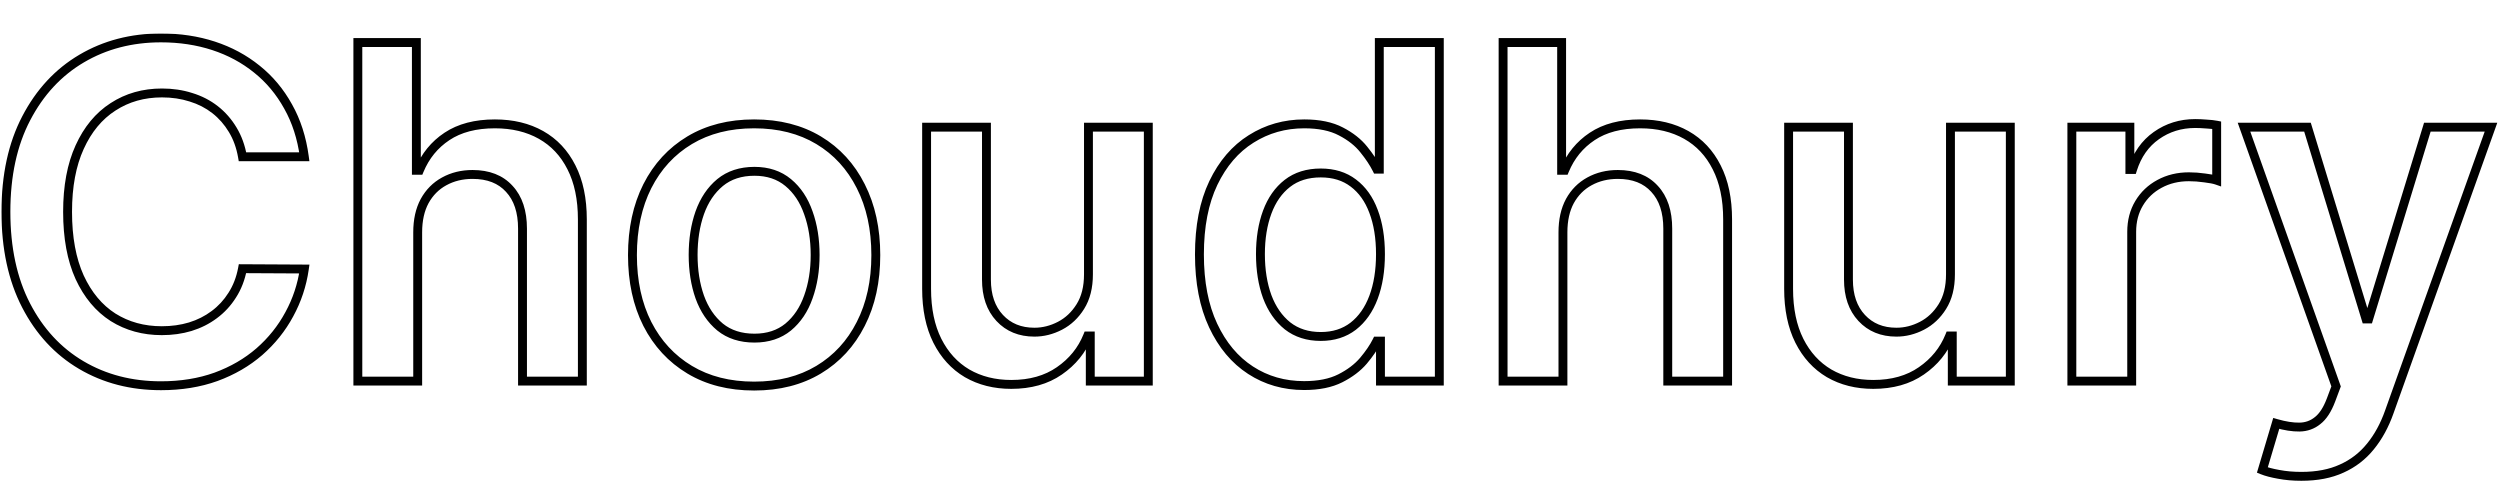 <svg width="2250" height="444" viewBox="0 0 2250 444" fill="none" xmlns="http://www.w3.org/2000/svg">
<g clip-path="url(#clip0_236_105)">
<mask id="path-1-outside-1_236_105" maskUnits="userSpaceOnUse" x="1" y="30" width="2247" height="403" fill="black">
<rect fill="white" x="1" y="30" width="2247" height="403"/>
<path d="M273.89 141.088H218.241C216.654 131.962 213.728 123.878 209.462 116.835C205.197 109.693 199.89 103.642 193.542 98.683C187.193 93.723 179.952 90.003 171.818 87.523C163.783 84.944 155.103 83.654 145.779 83.654C129.214 83.654 114.533 87.821 101.737 96.153C88.94 104.386 78.922 116.488 71.68 132.458C64.439 148.33 60.819 167.722 60.819 190.636C60.819 213.947 64.439 233.588 71.68 249.558C79.021 265.429 89.04 277.432 101.737 285.566C114.533 293.601 129.164 297.618 145.63 297.618C154.756 297.618 163.287 296.428 171.223 294.047C179.257 291.567 186.449 287.947 192.798 283.185C199.245 278.424 204.651 272.571 209.016 265.628C213.48 258.684 216.555 250.749 218.241 241.821L273.89 242.119C271.806 256.601 267.293 270.191 260.349 282.888C253.505 295.585 244.528 306.794 233.418 316.515C222.308 326.137 209.314 333.676 194.434 339.131C179.555 344.488 163.039 347.166 144.886 347.166C118.104 347.166 94.198 340.967 73.168 328.567C52.139 316.168 35.573 298.263 23.472 274.853C11.37 251.443 5.319 223.371 5.319 190.636C5.319 157.803 11.419 129.731 23.62 106.42C35.821 83.01 52.437 65.105 73.466 52.706C94.495 40.306 118.302 34.106 144.886 34.106C161.849 34.106 177.621 36.487 192.202 41.249C206.784 46.01 219.779 53.003 231.186 62.228C242.594 71.354 251.967 82.563 259.308 95.856C266.748 109.048 271.608 124.126 273.89 141.088ZM375.924 209.087V343H322.061V38.273H374.734V153.289H377.412C382.769 140.394 391.051 130.227 402.26 122.787C413.569 115.248 427.952 111.479 445.41 111.479C461.281 111.479 475.119 114.802 486.923 121.448C498.728 128.094 507.854 137.815 514.301 150.611C520.848 163.407 524.122 179.031 524.122 197.481V343H470.259V205.813C470.259 190.438 466.291 178.485 458.355 169.954C450.519 161.324 439.508 157.009 425.323 157.009C415.801 157.009 407.27 159.092 399.731 163.259C392.291 167.326 386.439 173.228 382.173 180.965C378.007 188.702 375.924 198.076 375.924 209.087ZM678.717 347.464C656.398 347.464 637.055 342.554 620.688 332.733C604.321 322.913 591.624 309.174 582.597 291.518C573.669 273.861 569.206 253.228 569.206 229.62C569.206 206.012 573.669 185.329 582.597 167.573C591.624 149.818 604.321 136.029 620.688 126.209C637.055 116.389 656.398 111.479 678.717 111.479C701.036 111.479 720.379 116.389 736.746 126.209C753.113 136.029 765.761 149.818 774.688 167.573C783.715 185.329 788.228 206.012 788.228 229.62C788.228 253.228 783.715 273.861 774.688 291.518C765.761 309.174 753.113 322.913 736.746 332.733C720.379 342.554 701.036 347.464 678.717 347.464ZM679.015 304.314C691.116 304.314 701.234 300.991 709.368 294.345C717.502 287.6 723.553 278.573 727.521 267.265C731.588 255.956 733.622 243.359 733.622 229.471C733.622 215.485 731.588 202.837 727.521 191.529C723.553 180.122 717.502 171.045 709.368 164.3C701.234 157.555 691.116 154.182 679.015 154.182C666.615 154.182 656.299 157.555 648.066 164.3C639.932 171.045 633.831 180.122 629.764 191.529C625.796 202.837 623.813 215.485 623.813 229.471C623.813 243.359 625.796 255.956 629.764 267.265C633.831 278.573 639.932 287.6 648.066 294.345C656.299 300.991 666.615 304.314 679.015 304.314ZM979.613 246.88V114.455H1033.48V343H981.25V302.38H978.869C973.711 315.176 965.23 325.641 953.425 333.775C941.72 341.909 927.288 345.976 910.127 345.976C895.148 345.976 881.906 342.653 870.399 336.007C858.992 329.261 850.064 319.491 843.616 306.695C837.169 293.799 833.945 278.226 833.945 259.974V114.455H887.808V251.641C887.808 266.124 891.776 277.63 899.711 286.161C907.647 294.692 918.062 298.957 930.958 298.957C938.893 298.957 946.581 297.023 954.021 293.154C961.46 289.286 967.561 283.533 972.322 275.895C977.183 268.157 979.613 258.486 979.613 246.88ZM1173.68 347.017C1155.72 347.017 1139.65 342.405 1125.47 333.18C1111.28 323.955 1100.07 310.563 1091.84 293.006C1083.61 275.448 1079.49 254.121 1079.49 229.025C1079.49 203.631 1083.66 182.205 1091.99 164.746C1100.42 147.189 1111.78 133.946 1126.06 125.019C1140.35 115.992 1156.27 111.479 1173.82 111.479C1187.22 111.479 1198.23 113.76 1206.86 118.323C1215.49 122.787 1222.33 128.193 1227.39 134.542C1232.45 140.791 1236.37 146.693 1239.14 152.248H1241.38V38.273H1295.39V343H1242.42V306.992H1239.14C1236.37 312.547 1232.35 318.449 1227.09 324.699C1221.83 330.849 1214.89 336.106 1206.26 340.471C1197.63 344.835 1186.77 347.017 1173.68 347.017ZM1188.7 302.826C1200.11 302.826 1209.83 299.751 1217.87 293.601C1225.9 287.352 1232 278.672 1236.17 267.562C1240.33 256.452 1242.42 243.507 1242.42 228.727C1242.42 213.947 1240.33 201.101 1236.17 190.19C1232.1 179.279 1226.05 170.797 1218.02 164.746C1210.08 158.696 1200.31 155.67 1188.7 155.67C1176.7 155.67 1166.68 158.795 1158.65 165.044C1150.61 171.293 1144.56 179.923 1140.49 190.934C1136.43 201.945 1134.39 214.542 1134.39 228.727C1134.39 243.011 1136.43 255.758 1140.49 266.967C1144.66 278.077 1150.76 286.856 1158.8 293.303C1166.93 299.652 1176.9 302.826 1188.7 302.826ZM1406.65 209.087V343H1352.78V38.273H1405.46V153.289H1408.14C1413.49 140.394 1421.77 130.227 1432.98 122.787C1444.29 115.248 1458.68 111.479 1476.13 111.479C1492.01 111.479 1505.84 114.802 1517.65 121.448C1529.45 128.094 1538.58 137.815 1545.02 150.611C1551.57 163.407 1554.85 179.031 1554.85 197.481V343H1500.98V205.813C1500.98 190.438 1497.01 178.485 1489.08 169.954C1481.24 161.324 1470.23 157.009 1456.05 157.009C1446.52 157.009 1437.99 159.092 1430.45 163.259C1423.01 167.326 1417.16 173.228 1412.9 180.965C1408.73 188.702 1406.65 198.076 1406.65 209.087ZM1755.42 246.88V114.455H1809.28V343H1757.05V302.38H1754.67C1749.52 315.176 1741.03 325.641 1729.23 333.775C1717.53 341.909 1703.09 345.976 1685.93 345.976C1670.95 345.976 1657.71 342.653 1646.2 336.007C1634.8 329.261 1625.87 319.491 1619.42 306.695C1612.97 293.799 1609.75 278.226 1609.75 259.974V114.455H1663.61V251.641C1663.61 266.124 1667.58 277.63 1675.52 286.161C1683.45 294.692 1693.87 298.957 1706.76 298.957C1714.7 298.957 1722.39 297.023 1729.83 293.154C1737.26 289.286 1743.37 283.533 1748.13 275.895C1752.99 268.157 1755.42 258.486 1755.42 246.88ZM1864.67 343V114.455H1916.89V152.545H1919.28C1923.44 139.353 1930.58 129.185 1940.7 122.043C1950.92 114.802 1962.57 111.181 1975.67 111.181C1978.64 111.181 1981.97 111.33 1985.64 111.627C1989.41 111.826 1992.53 112.173 1995.01 112.669V162.217C1992.73 161.423 1989.11 160.729 1984.15 160.134C1979.29 159.44 1974.58 159.092 1970.01 159.092C1960.19 159.092 1951.37 161.225 1943.53 165.49C1935.79 169.657 1929.69 175.46 1925.23 182.899C1920.76 190.339 1918.53 198.919 1918.53 208.64V343H1864.67ZM2071.23 428.705C2063.89 428.705 2057.09 428.109 2050.85 426.919C2044.7 425.828 2039.79 424.538 2036.11 423.05L2048.61 381.091C2056.45 383.372 2063.44 384.464 2069.59 384.364C2075.74 384.265 2081.15 382.331 2085.81 378.561C2090.57 374.891 2094.59 368.741 2097.86 360.111L2102.48 347.761L2019.6 114.455H2076.74L2129.41 287.054H2131.79L2184.61 114.455H2241.9L2150.39 370.675C2146.12 382.777 2140.47 393.143 2133.43 401.773C2126.38 410.502 2117.75 417.148 2107.54 421.711C2097.42 426.373 2085.32 428.705 2071.23 428.705Z"/>
</mask>
<path d="M273.89 141.088V145.088H278.464L277.854 140.555L273.89 141.088ZM218.241 141.088L214.3 141.774L214.877 145.088H218.241V141.088ZM209.462 116.835L206.028 118.886L206.035 118.897L206.041 118.907L209.462 116.835ZM193.542 98.683L196.004 95.53L196.004 95.53L193.542 98.683ZM171.818 87.523L170.595 91.332L170.623 91.341L170.651 91.349L171.818 87.523ZM101.737 96.153L103.901 99.517L103.91 99.511L103.919 99.505L101.737 96.153ZM71.68 132.458L75.32 134.119L75.323 134.11L71.68 132.458ZM71.68 249.558L68.037 251.21L68.044 251.224L68.05 251.237L71.68 249.558ZM101.737 285.566L99.579 288.934L99.594 288.944L99.609 288.954L101.737 285.566ZM171.223 294.047L172.372 297.879L172.387 297.874L172.402 297.869L171.223 294.047ZM192.798 283.185L190.421 279.968L190.409 279.976L190.398 279.985L192.798 283.185ZM209.016 265.628L205.651 263.465L205.64 263.482L205.629 263.499L209.016 265.628ZM218.241 241.821L218.263 237.821L214.929 237.803L214.311 241.079L218.241 241.821ZM273.89 242.119L277.849 242.688L278.503 238.143L273.911 238.119L273.89 242.119ZM260.349 282.888L256.84 280.969L256.834 280.979L256.828 280.99L260.349 282.888ZM233.418 316.515L236.037 319.539L236.044 319.532L236.052 319.525L233.418 316.515ZM194.434 339.131L195.789 342.895L195.8 342.891L195.811 342.887L194.434 339.131ZM73.168 328.567L75.2 325.121L75.2 325.121L73.168 328.567ZM23.472 274.853L19.918 276.69L19.918 276.69L23.472 274.853ZM23.62 106.42L27.164 108.275L27.168 108.268L23.62 106.42ZM73.466 52.706L71.434 49.26L71.434 49.26L73.466 52.706ZM192.202 41.249L193.444 37.446L193.444 37.446L192.202 41.249ZM231.186 62.228L228.671 65.339L228.679 65.345L228.687 65.352L231.186 62.228ZM259.308 95.856L255.806 97.789L255.815 97.805L255.824 97.82L259.308 95.856ZM273.89 137.088H218.241V145.088H273.89V137.088ZM222.182 140.403C220.52 130.848 217.437 122.282 212.884 114.763L206.041 118.907C210.018 125.474 212.788 133.077 214.3 141.774L222.182 140.403ZM212.897 114.784C208.386 107.232 202.754 100.804 196.004 95.53L191.079 101.835C197.026 106.481 202.008 112.154 206.028 118.886L212.897 114.784ZM196.004 95.53C189.247 90.252 181.562 86.312 172.984 83.697L170.651 91.349C178.342 93.694 185.139 97.194 191.079 101.835L196.004 95.53ZM173.04 83.715C164.571 80.996 155.475 79.654 145.779 79.654V87.654C154.732 87.654 162.995 88.892 170.595 91.332L173.04 83.715ZM145.779 79.654C128.507 79.654 113.055 84.01 99.554 92.801L103.919 99.505C116.011 91.632 129.92 87.654 145.779 87.654V79.654ZM99.572 92.789C86.034 101.499 75.547 114.245 68.037 130.807L75.323 134.11C82.296 118.731 91.846 107.273 103.901 99.517L99.572 92.789ZM68.041 130.798C60.5 147.327 56.819 167.321 56.819 190.636H64.819C64.819 168.124 68.378 149.333 75.32 134.119L68.041 130.798ZM56.819 190.636C56.819 214.339 60.497 234.58 68.037 251.21L75.323 247.906C68.381 232.596 64.819 213.556 64.819 190.636H56.819ZM68.05 251.237C75.658 267.688 86.143 280.327 99.579 288.934L103.894 282.198C91.936 274.537 82.383 263.171 75.311 247.879L68.05 251.237ZM99.609 288.954C113.1 297.424 128.482 301.618 145.63 301.618V293.618C129.846 293.618 115.966 289.777 103.864 282.178L99.609 288.954ZM145.63 301.618C155.106 301.618 164.028 300.382 172.372 297.879L170.073 290.216C162.546 292.474 154.406 293.618 145.63 293.618V301.618ZM172.402 297.869C180.85 295.262 188.46 291.439 195.198 286.385L190.398 279.985C184.439 284.455 177.665 287.873 170.043 290.225L172.402 297.869ZM195.174 286.403C202.033 281.338 207.778 275.113 212.403 267.757L205.629 263.499C201.524 270.03 196.458 275.51 190.421 279.968L195.174 286.403ZM212.381 267.791C217.149 260.373 220.399 251.946 222.172 242.563L214.311 241.079C212.71 249.552 209.81 256.996 205.651 263.465L212.381 267.791ZM218.22 245.821L273.868 246.119L273.911 238.119L218.263 237.821L218.22 245.821ZM269.93 241.549C267.915 255.564 263.552 268.696 256.84 280.969L263.859 284.807C271.035 271.686 275.698 257.638 277.849 242.688L269.93 241.549ZM256.828 280.99C250.216 293.256 241.543 304.091 230.784 313.505L236.052 319.525C247.513 309.497 256.794 297.913 263.87 284.786L256.828 280.99ZM230.799 313.491C220.083 322.772 207.518 330.074 193.057 335.376L195.811 342.887C211.11 337.278 224.533 329.502 236.037 319.539L230.799 313.491ZM193.079 335.368C178.694 340.547 162.644 343.166 144.886 343.166V351.166C163.434 351.166 180.416 348.429 195.789 342.895L193.079 335.368ZM144.886 343.166C118.747 343.166 95.555 337.123 75.2 325.121L71.137 332.013C92.84 344.81 117.461 351.166 144.886 351.166V343.166ZM75.2 325.121C54.871 313.135 38.81 295.813 27.025 273.016L19.918 276.69C32.337 300.713 49.407 319.201 71.137 332.013L75.2 325.121ZM27.025 273.016C15.279 250.295 9.319 222.883 9.319 190.636H1.319C1.319 223.858 7.46 252.591 19.918 276.69L27.025 273.016ZM9.319 190.636C9.319 158.292 15.328 130.888 27.164 108.275L20.076 104.565C7.511 128.573 1.319 157.314 1.319 190.636H9.319ZM27.168 108.268C39.052 85.466 55.165 68.14 75.498 56.151L71.434 49.26C49.708 62.07 32.591 80.553 20.073 104.571L27.168 108.268ZM75.498 56.151C95.857 44.147 118.951 38.106 144.886 38.106V30.107C117.653 30.107 93.133 36.466 71.434 49.26L75.498 56.151ZM144.886 38.106C161.471 38.106 176.82 40.434 190.961 45.051L193.444 37.446C178.421 32.541 162.226 30.107 144.886 30.107V38.106ZM190.961 45.051C205.101 49.668 217.659 56.434 228.671 65.339L233.701 59.118C221.898 49.573 208.467 42.352 193.444 37.446L190.961 45.051ZM228.687 65.352C239.67 74.138 248.709 84.937 255.806 97.789L262.809 93.922C255.226 80.19 245.517 68.571 233.685 59.105L228.687 65.352ZM255.824 97.82C262.984 110.517 267.703 125.098 269.925 141.622L277.854 140.555C275.513 123.155 270.512 107.58 262.792 93.891L255.824 97.82ZM375.924 343V347H379.924V343H375.924ZM322.061 343H318.061V347H322.061V343ZM322.061 38.273V34.273H318.061V38.273H322.061ZM374.734 38.273H378.734V34.273H374.734V38.273ZM374.734 153.289H370.734V157.289H374.734V153.289ZM377.412 153.289V157.289H380.082L381.106 154.824L377.412 153.289ZM402.26 122.787L404.472 126.12L404.479 126.115L402.26 122.787ZM486.923 121.448L488.886 117.962L488.886 117.962L486.923 121.448ZM514.301 150.611L510.729 152.411L510.735 152.422L510.74 152.433L514.301 150.611ZM524.122 343V347H528.122V343H524.122ZM470.259 343H466.259V347H470.259V343ZM458.355 169.954L455.394 172.643L455.41 172.661L455.426 172.679L458.355 169.954ZM399.731 163.259L401.65 166.768L401.658 166.764L401.666 166.759L399.731 163.259ZM382.173 180.965L378.67 179.034L378.661 179.051L378.652 179.068L382.173 180.965ZM371.924 209.087V343H379.924V209.087H371.924ZM375.924 339H322.061V347H375.924V339ZM326.061 343V38.273H318.061V343H326.061ZM322.061 42.273H374.734V34.273H322.061V42.273ZM370.734 38.273V153.289H378.734V38.273H370.734ZM374.734 157.289H377.412V149.289H374.734V157.289ZM381.106 154.824C386.17 142.632 393.951 133.103 404.472 126.12L400.048 119.454C388.152 127.35 379.367 138.156 373.718 151.755L381.106 154.824ZM404.479 126.115C414.966 119.124 428.519 115.479 445.41 115.479V107.479C427.385 107.479 412.171 111.373 400.042 119.459L404.479 126.115ZM445.41 115.479C460.713 115.479 473.851 118.678 484.961 124.933L488.886 117.962C476.387 110.925 461.85 107.479 445.41 107.479V115.479ZM484.961 124.933C496.032 131.167 504.617 140.281 510.729 152.411L517.873 148.811C511.09 135.349 501.423 125.021 488.886 117.962L484.961 124.933ZM510.74 152.433C516.928 164.528 520.122 179.49 520.122 197.481H528.122C528.122 178.571 524.768 162.286 517.862 148.789L510.74 152.433ZM520.122 197.481V343H528.122V197.481H520.122ZM524.122 339H470.259V347H524.122V339ZM474.259 343V205.813H466.259V343H474.259ZM474.259 205.813C474.259 189.758 470.105 176.712 461.284 167.23L455.426 172.679C462.477 180.258 466.259 191.117 466.259 205.813H474.259ZM461.317 167.265C452.561 157.623 440.371 153.009 425.323 153.009V161.009C438.645 161.009 448.477 165.026 455.394 172.643L461.317 167.265ZM425.323 153.009C415.197 153.009 405.988 155.23 397.796 159.758L401.666 166.759C408.551 162.954 416.404 161.009 425.323 161.009V153.009ZM397.812 159.749C389.676 164.196 383.287 170.66 378.67 179.034L385.676 182.896C389.591 175.795 394.906 170.455 401.65 166.768L397.812 159.749ZM378.652 179.068C374.102 187.518 371.924 197.578 371.924 209.087H379.924C379.924 198.574 381.913 189.886 385.695 182.861L378.652 179.068ZM620.688 332.733L618.63 336.163L618.63 336.163L620.688 332.733ZM582.597 291.518L579.027 293.323L579.031 293.331L579.035 293.339L582.597 291.518ZM582.597 167.573L579.031 165.761L579.027 165.769L579.023 165.777L582.597 167.573ZM620.688 126.209L622.746 129.639L622.746 129.639L620.688 126.209ZM736.746 126.209L734.688 129.639L734.688 129.639L736.746 126.209ZM774.688 167.573L771.115 169.37L771.119 169.378L771.123 169.386L774.688 167.573ZM774.688 291.518L771.127 289.697L771.123 289.705L771.119 289.713L774.688 291.518ZM736.746 332.733L734.688 329.303L734.688 329.303L736.746 332.733ZM709.368 294.345L711.899 297.442L711.91 297.433L711.922 297.424L709.368 294.345ZM727.521 267.265L723.757 265.911L723.752 265.926L723.747 265.94L727.521 267.265ZM727.521 191.529L723.743 192.843L723.75 192.863L723.757 192.883L727.521 191.529ZM709.368 164.3L711.922 161.221L711.922 161.221L709.368 164.3ZM648.066 164.3L645.531 161.206L645.522 161.213L645.512 161.221L648.066 164.3ZM629.764 191.529L625.997 190.186L625.993 190.195L625.99 190.205L629.764 191.529ZM629.764 267.265L625.99 268.589L625.995 268.604L626 268.618L629.764 267.265ZM648.066 294.345L645.512 297.424L645.533 297.441L645.553 297.457L648.066 294.345ZM678.717 343.464C656.999 343.464 638.393 338.692 622.746 329.303L618.63 336.163C635.717 346.416 655.797 351.464 678.717 351.464V343.464ZM622.746 329.303C607.046 319.884 594.859 306.714 586.159 289.697L579.035 293.339C588.389 311.635 601.595 325.942 618.63 336.163L622.746 329.303ZM586.167 289.713C577.572 272.714 573.206 252.722 573.206 229.62H565.206C565.206 253.735 569.767 275.008 579.027 293.323L586.167 289.713ZM573.206 229.62C573.206 206.519 577.571 186.473 586.171 169.37L579.023 165.777C569.767 184.186 565.206 205.504 565.206 229.62H573.206ZM586.163 169.386C594.864 152.27 607.052 139.055 622.746 129.639L618.63 122.779C601.589 133.004 588.383 147.365 579.031 165.761L586.163 169.386ZM622.746 129.639C638.393 120.251 656.999 115.479 678.717 115.479V107.479C655.797 107.479 635.717 112.527 618.63 122.779L622.746 129.639ZM678.717 115.479C700.435 115.479 719.041 120.251 734.688 129.639L738.804 122.779C721.717 112.527 701.637 107.479 678.717 107.479V115.479ZM734.688 129.639C750.378 139.053 762.513 152.262 771.115 169.37L778.262 165.777C769.009 147.373 755.849 133.006 738.804 122.779L734.688 129.639ZM771.123 169.386C779.816 186.485 784.228 206.526 784.228 229.62H792.228C792.228 205.498 787.615 184.173 778.254 165.761L771.123 169.386ZM784.228 229.62C784.228 252.715 779.815 272.702 771.127 289.697L778.25 293.339C787.615 275.02 792.228 253.742 792.228 229.62H784.228ZM771.119 289.713C762.518 306.722 750.384 319.886 734.688 329.303L738.804 336.163C755.843 325.94 769.003 311.627 778.258 293.323L771.119 289.713ZM734.688 329.303C719.041 338.692 700.435 343.464 678.717 343.464V351.464C701.637 351.464 721.717 346.416 738.804 336.163L734.688 329.303ZM679.015 308.314C691.891 308.314 702.944 304.759 711.899 297.442L706.837 291.247C699.524 297.223 690.342 300.314 679.015 300.314V308.314ZM711.922 297.424C720.686 290.156 727.12 280.488 731.295 268.589L723.747 265.94C719.986 276.657 714.318 285.043 706.815 291.266L711.922 297.424ZM731.285 268.618C735.53 256.814 737.622 243.749 737.622 229.471H729.622C729.622 242.968 727.646 255.099 723.757 265.911L731.285 268.618ZM737.622 229.471C737.622 215.097 735.531 201.983 731.285 190.175L723.757 192.883C727.645 203.692 729.622 215.872 729.622 229.471H737.622ZM731.299 190.215C727.127 178.219 720.694 168.495 711.922 161.221L706.815 167.379C714.311 173.595 719.98 182.024 723.743 192.843L731.299 190.215ZM711.922 161.221C702.967 153.795 691.906 150.182 679.015 150.182V158.182C690.327 158.182 699.502 161.314 706.815 167.379L711.922 161.221ZM679.015 150.182C665.851 150.182 654.594 153.781 645.531 161.206L650.601 167.394C658.004 161.329 667.38 158.182 679.015 158.182V150.182ZM645.512 161.221C636.748 168.489 630.269 178.202 625.997 190.186L633.532 192.872C637.393 182.041 643.115 173.602 650.619 167.379L645.512 161.221ZM625.99 190.205C621.85 202.003 619.813 215.107 619.813 229.471H627.813C627.813 215.862 629.743 203.672 633.539 192.853L625.99 190.205ZM619.813 229.471C619.813 243.739 621.851 256.793 625.99 268.589L633.539 265.94C629.742 255.119 627.813 242.978 627.813 229.471H619.813ZM626 268.618C630.275 280.505 636.756 290.162 645.512 297.424L650.619 291.266C643.108 285.037 637.387 276.64 633.528 265.911L626 268.618ZM645.553 297.457C654.616 304.773 665.865 308.314 679.015 308.314V300.314C667.365 300.314 657.982 297.209 650.578 291.232L645.553 297.457ZM979.613 114.455V110.455H975.613V114.455H979.613ZM1033.48 114.455H1037.48V110.455H1033.48V114.455ZM1033.48 343V347H1037.48V343H1033.48ZM981.25 343H977.25V347H981.25V343ZM981.25 302.38H985.25V298.38H981.25V302.38ZM978.869 302.38V298.38H976.169L975.159 300.884L978.869 302.38ZM953.425 333.775L951.156 330.481L951.149 330.486L951.143 330.49L953.425 333.775ZM870.399 336.007L868.363 339.45L868.381 339.46L868.399 339.47L870.399 336.007ZM843.616 306.695L840.039 308.483L840.044 308.495L843.616 306.695ZM833.945 114.455V110.455H829.945V114.455H833.945ZM887.808 114.455H891.808V110.455H887.808V114.455ZM899.711 286.161L896.783 288.886L896.783 288.886L899.711 286.161ZM954.021 293.154L952.175 289.606L952.175 289.606L954.021 293.154ZM972.322 275.895L968.935 273.767L968.928 273.778L972.322 275.895ZM983.613 246.88V114.455H975.613V246.88H983.613ZM979.613 118.455H1033.48V110.455H979.613V118.455ZM1029.48 114.455V343H1037.48V114.455H1029.48ZM1033.48 339H981.25V347H1033.48V339ZM985.25 343V302.38H977.25V343H985.25ZM981.25 298.38H978.869V306.38H981.25V298.38ZM975.159 300.884C970.306 312.923 962.341 322.774 951.156 330.481L955.695 337.069C968.119 328.508 977.116 317.428 982.579 303.875L975.159 300.884ZM951.143 330.49C940.235 338.07 926.641 341.976 910.127 341.976V349.976C927.934 349.976 943.206 345.747 955.708 337.06L951.143 330.49ZM910.127 341.976C895.76 341.976 883.224 338.795 872.4 332.543L868.399 339.47C880.588 346.511 894.537 349.976 910.127 349.976V341.976ZM872.435 332.564C861.74 326.24 853.321 317.065 847.189 304.895L840.044 308.495C846.807 321.916 856.243 332.283 868.363 339.45L872.435 332.564ZM847.194 304.906C841.088 292.694 837.945 277.765 837.945 259.974H829.945C829.945 278.686 833.249 294.905 840.039 308.483L847.194 304.906ZM837.945 259.974V114.455H829.945V259.974H837.945ZM833.945 118.455H887.808V110.455H833.945V118.455ZM883.808 114.455V251.641H891.808V114.455H883.808ZM883.808 251.641C883.808 266.878 888.001 279.446 896.783 288.886L902.64 283.437C895.55 275.815 891.808 265.37 891.808 251.641H883.808ZM896.783 288.886C905.56 298.322 917.083 302.957 930.958 302.957V294.957C919.042 294.957 909.734 291.062 902.64 283.437L896.783 288.886ZM930.958 302.957C939.572 302.957 947.89 300.851 955.866 296.703L952.175 289.606C945.272 293.195 938.214 294.957 930.958 294.957V302.957ZM955.866 296.703C963.988 292.48 970.605 286.21 975.717 278.011L968.928 273.778C964.516 280.855 958.933 286.092 952.175 289.606L955.866 296.703ZM975.709 278.022C981.065 269.496 983.613 259.037 983.613 246.88H975.613C975.613 257.934 973.3 266.818 968.935 273.767L975.709 278.022ZM1125.47 333.18L1123.29 336.533L1125.47 333.18ZM1091.84 293.006L1095.46 291.307L1095.46 291.307L1091.84 293.006ZM1091.99 164.746L1088.38 163.015L1088.38 163.024L1091.99 164.746ZM1126.06 125.019L1128.18 128.411L1128.19 128.406L1128.2 128.4L1126.06 125.019ZM1206.86 118.323L1204.99 121.859L1205 121.868L1205.02 121.876L1206.86 118.323ZM1227.39 134.542L1224.26 137.034L1224.27 137.046L1224.28 137.058L1227.39 134.542ZM1239.14 152.248L1235.57 154.037L1236.67 156.248H1239.14V152.248ZM1241.38 152.248V156.248H1245.38V152.248H1241.38ZM1241.38 38.273V34.273H1237.38V38.273H1241.38ZM1295.39 38.273H1299.39V34.273H1295.39V38.273ZM1295.39 343V347H1299.39V343H1295.39ZM1242.42 343H1238.42V347H1242.42V343ZM1242.42 306.992H1246.42V302.992H1242.42V306.992ZM1239.14 306.992V302.992H1236.67L1235.57 305.203L1239.14 306.992ZM1227.09 324.699L1230.13 327.298L1230.14 327.286L1230.15 327.274L1227.09 324.699ZM1206.26 340.471L1208.07 344.04L1208.07 344.04L1206.26 340.471ZM1217.87 293.601L1220.3 296.777L1220.31 296.768L1220.32 296.758L1217.87 293.601ZM1236.17 267.562L1232.42 266.158L1232.42 266.158L1236.17 267.562ZM1236.17 190.19L1232.42 191.587L1232.43 191.602L1232.43 191.617L1236.17 190.19ZM1218.02 164.746L1215.59 167.927L1215.6 167.935L1215.61 167.942L1218.02 164.746ZM1158.65 165.044L1156.19 161.887L1156.19 161.887L1158.65 165.044ZM1140.49 190.934L1136.74 189.548L1136.74 189.548L1140.49 190.934ZM1140.49 266.967L1136.73 268.331L1136.74 268.351L1136.75 268.371L1140.49 266.967ZM1158.8 293.303L1156.29 296.423L1156.31 296.44L1156.34 296.457L1158.8 293.303ZM1173.68 343.017C1156.45 343.017 1141.14 338.603 1127.65 329.826L1123.29 336.533C1138.16 346.206 1155 351.017 1173.68 351.017V343.017ZM1127.65 329.826C1114.18 321.065 1103.43 308.291 1095.46 291.307L1088.22 294.704C1096.72 312.836 1108.39 326.845 1123.29 336.533L1127.65 329.826ZM1095.46 291.307C1087.54 274.414 1083.49 253.7 1083.49 229.025H1075.49C1075.49 254.542 1079.67 276.483 1088.22 294.704L1095.46 291.307ZM1083.49 229.025C1083.49 204.048 1087.59 183.249 1095.6 166.469L1088.38 163.024C1079.72 181.161 1075.49 203.213 1075.49 229.025H1083.49ZM1095.59 166.478C1103.75 149.495 1114.64 136.877 1128.18 128.411L1123.94 121.627C1108.92 131.016 1097.09 144.883 1088.38 163.015L1095.59 166.478ZM1128.2 128.4C1141.82 119.794 1156.99 115.479 1173.82 115.479V107.479C1155.54 107.479 1138.87 112.19 1123.93 121.637L1128.2 128.4ZM1173.82 115.479C1186.79 115.479 1197.11 117.693 1204.99 121.859L1208.73 114.787C1199.35 109.827 1187.64 107.479 1173.82 107.479V115.479ZM1205.02 121.876C1213.25 126.131 1219.62 131.204 1224.26 137.034L1230.52 132.049C1225.05 125.182 1217.73 119.443 1208.69 114.77L1205.02 121.876ZM1224.28 137.058C1229.21 143.145 1232.95 148.803 1235.57 154.037L1242.72 150.459C1239.78 144.582 1235.69 138.437 1230.5 132.025L1224.28 137.058ZM1239.14 156.248H1241.38V148.248H1239.14V156.248ZM1245.38 152.248V38.273H1237.38V152.248H1245.38ZM1241.38 42.273H1295.39V34.273H1241.38V42.273ZM1291.39 38.273V343H1299.39V38.273H1291.39ZM1295.39 339H1242.42V347H1295.39V339ZM1246.42 343V306.992H1238.42V343H1246.42ZM1242.42 302.992H1239.14V310.992H1242.42V302.992ZM1235.57 305.203C1232.97 310.405 1229.15 316.044 1224.03 322.123L1230.15 327.274C1235.55 320.854 1239.77 314.69 1242.72 308.781L1235.57 305.203ZM1224.05 322.099C1219.2 327.777 1212.7 332.729 1204.46 336.901L1208.07 344.04C1217.08 339.482 1224.47 333.92 1230.13 327.298L1224.05 322.099ZM1204.46 336.901C1196.55 340.901 1186.35 343.017 1173.68 343.017V351.017C1187.19 351.017 1198.71 348.77 1208.07 344.04L1204.46 336.901ZM1188.7 306.826C1200.87 306.826 1211.48 303.529 1220.3 296.777L1215.44 290.425C1208.19 295.973 1199.35 298.826 1188.7 298.826V306.826ZM1220.32 296.758C1229.03 289.984 1235.53 280.652 1239.91 268.967L1232.42 266.158C1228.47 276.692 1222.77 284.719 1215.41 290.443L1220.32 296.758ZM1239.91 268.967C1244.28 257.313 1246.42 243.874 1246.42 228.727H1238.42C1238.42 243.141 1236.39 255.592 1232.42 266.158L1239.91 268.967ZM1246.42 228.727C1246.42 213.584 1244.28 200.233 1239.91 188.763L1232.43 191.617C1236.38 201.97 1238.42 214.311 1238.42 228.727H1246.42ZM1239.92 188.793C1235.63 177.282 1229.16 168.13 1220.42 161.551L1215.61 167.942C1222.94 173.465 1228.58 181.275 1232.42 191.587L1239.92 188.793ZM1220.44 161.566C1211.7 154.9 1201.04 151.67 1188.7 151.67V159.67C1199.58 159.67 1208.46 162.491 1215.59 167.927L1220.44 161.566ZM1188.7 151.67C1175.98 151.67 1165.05 154.998 1156.19 161.887L1161.1 168.201C1168.32 162.592 1177.43 159.67 1188.7 159.67V151.67ZM1156.19 161.887C1147.48 168.661 1141.03 177.947 1136.74 189.548L1144.25 192.32C1148.1 181.9 1153.74 173.926 1161.1 168.201L1156.19 161.887ZM1136.74 189.548C1132.48 201.084 1130.39 214.165 1130.39 228.727H1138.39C1138.39 214.92 1140.37 202.805 1144.25 192.32L1136.74 189.548ZM1130.39 228.727C1130.39 243.387 1132.48 256.608 1136.73 268.331L1144.26 265.603C1140.37 254.908 1138.39 242.636 1138.39 228.727H1130.39ZM1136.75 268.371C1141.13 280.05 1147.62 289.461 1156.29 296.423L1161.3 290.184C1153.91 284.25 1148.19 276.103 1144.24 265.562L1136.75 268.371ZM1156.34 296.457C1165.27 303.431 1176.14 306.826 1188.7 306.826V298.826C1177.66 298.826 1168.59 295.872 1161.26 290.15L1156.34 296.457ZM1406.65 343V347H1410.65V343H1406.65ZM1352.78 343H1348.78V347H1352.78V343ZM1352.78 38.273V34.273H1348.78V38.273H1352.78ZM1405.46 38.273H1409.46V34.273H1405.46V38.273ZM1405.46 153.289H1401.46V157.289H1405.46V153.289ZM1408.14 153.289V157.289H1410.81L1411.83 154.824L1408.14 153.289ZM1432.98 122.787L1435.2 126.12L1435.2 126.115L1432.98 122.787ZM1517.65 121.448L1519.61 117.962L1519.61 117.962L1517.65 121.448ZM1545.02 150.611L1541.45 152.411L1541.46 152.422L1541.46 152.433L1545.02 150.611ZM1554.85 343V347H1558.85V343H1554.85ZM1500.98 343H1496.98V347H1500.98V343ZM1489.08 169.954L1486.12 172.643L1486.13 172.661L1486.15 172.679L1489.08 169.954ZM1430.45 163.259L1432.37 166.768L1432.38 166.764L1432.39 166.759L1430.45 163.259ZM1412.9 180.965L1409.39 179.034L1409.38 179.051L1409.38 179.068L1412.9 180.965ZM1402.65 209.087V343H1410.65V209.087H1402.65ZM1406.65 339H1352.78V347H1406.65V339ZM1356.78 343V38.273H1348.78V343H1356.78ZM1352.78 42.273H1405.46V34.273H1352.78V42.273ZM1401.46 38.273V153.289H1409.46V38.273H1401.46ZM1405.46 157.289H1408.14V149.289H1405.46V157.289ZM1411.83 154.824C1416.89 142.632 1424.67 133.103 1435.2 126.12L1430.77 119.454C1418.88 127.35 1410.09 138.156 1404.44 151.755L1411.83 154.824ZM1435.2 126.115C1445.69 119.124 1459.24 115.479 1476.13 115.479V107.479C1458.11 107.479 1442.89 111.373 1430.77 119.459L1435.2 126.115ZM1476.13 115.479C1491.44 115.479 1504.58 118.678 1515.68 124.933L1519.61 117.962C1507.11 110.925 1492.57 107.479 1476.13 107.479V115.479ZM1515.68 124.933C1526.76 131.167 1535.34 140.281 1541.45 152.411L1548.6 148.811C1541.81 135.349 1532.15 125.021 1519.61 117.962L1515.68 124.933ZM1541.46 152.433C1547.65 164.528 1550.85 179.49 1550.85 197.481H1558.85C1558.85 178.571 1555.49 162.286 1548.59 148.789L1541.46 152.433ZM1550.85 197.481V343H1558.85V197.481H1550.85ZM1554.85 339H1500.98V347H1554.85V339ZM1504.98 343V205.813H1496.98V343H1504.98ZM1504.98 205.813C1504.98 189.758 1500.83 176.712 1492.01 167.23L1486.15 172.679C1493.2 180.258 1496.98 191.117 1496.98 205.813H1504.98ZM1492.04 167.265C1483.28 157.623 1471.09 153.009 1456.05 153.009V161.009C1469.37 161.009 1479.2 165.026 1486.12 172.643L1492.04 167.265ZM1456.05 153.009C1445.92 153.009 1436.71 155.23 1428.52 159.758L1432.39 166.759C1439.28 162.954 1447.13 161.009 1456.05 161.009V153.009ZM1428.54 159.749C1420.4 164.196 1414.01 170.66 1409.39 179.034L1416.4 182.896C1420.31 175.795 1425.63 170.455 1432.37 166.768L1428.54 159.749ZM1409.38 179.068C1404.83 187.518 1402.65 197.578 1402.65 209.087H1410.65C1410.65 198.574 1412.64 189.886 1416.42 182.861L1409.38 179.068ZM1755.42 114.455V110.455H1751.42V114.455H1755.42ZM1809.28 114.455H1813.28V110.455H1809.28V114.455ZM1809.28 343V347H1813.28V343H1809.28ZM1757.05 343H1753.05V347H1757.05V343ZM1757.05 302.38H1761.05V298.38H1757.05V302.38ZM1754.67 302.38V298.38H1751.97L1750.96 300.884L1754.67 302.38ZM1729.23 333.775L1726.96 330.481L1726.95 330.486L1726.95 330.49L1729.23 333.775ZM1646.2 336.007L1644.17 339.45L1644.19 339.46L1644.2 339.47L1646.2 336.007ZM1619.42 306.695L1615.84 308.483L1615.85 308.495L1619.42 306.695ZM1609.75 114.455V110.455H1605.75V114.455H1609.75ZM1663.61 114.455H1667.61V110.455H1663.61V114.455ZM1675.52 286.161L1672.59 288.886L1672.59 288.886L1675.52 286.161ZM1729.83 293.154L1727.98 289.606L1727.98 289.606L1729.83 293.154ZM1748.13 275.895L1744.74 273.767L1744.73 273.778L1748.13 275.895ZM1759.42 246.88V114.455H1751.42V246.88H1759.42ZM1755.42 118.455H1809.28V110.455H1755.42V118.455ZM1805.28 114.455V343H1813.28V114.455H1805.28ZM1809.28 339H1757.05V347H1809.28V339ZM1761.05 343V302.38H1753.05V343H1761.05ZM1757.05 298.38H1754.67V306.38H1757.05V298.38ZM1750.96 300.884C1746.11 312.923 1738.15 322.774 1726.96 330.481L1731.5 337.069C1743.92 328.508 1752.92 317.428 1758.38 303.875L1750.96 300.884ZM1726.95 330.49C1716.04 338.07 1702.45 341.976 1685.93 341.976V349.976C1703.74 349.976 1719.01 345.747 1731.51 337.06L1726.95 330.49ZM1685.93 341.976C1671.56 341.976 1659.03 338.795 1648.2 332.543L1644.2 339.47C1656.39 346.511 1670.34 349.976 1685.93 349.976V341.976ZM1648.24 332.564C1637.54 326.24 1629.13 317.065 1622.99 304.895L1615.85 308.495C1622.61 321.916 1632.05 332.283 1644.17 339.45L1648.24 332.564ZM1623 304.906C1616.89 292.694 1613.75 277.765 1613.75 259.974H1605.75C1605.75 278.686 1609.05 294.905 1615.84 308.483L1623 304.906ZM1613.75 259.974V114.455H1605.75V259.974H1613.75ZM1609.75 118.455H1663.61V110.455H1609.75V118.455ZM1659.61 114.455V251.641H1667.61V114.455H1659.61ZM1659.61 251.641C1659.61 266.878 1663.81 279.446 1672.59 288.886L1678.44 283.437C1671.35 275.815 1667.61 265.37 1667.61 251.641H1659.61ZM1672.59 288.886C1681.36 298.322 1692.89 302.957 1706.76 302.957V294.957C1694.85 294.957 1685.54 291.062 1678.44 283.437L1672.59 288.886ZM1706.76 302.957C1715.38 302.957 1723.69 300.851 1731.67 296.703L1727.98 289.606C1721.08 293.195 1714.02 294.957 1706.76 294.957V302.957ZM1731.67 296.703C1739.79 292.48 1746.41 286.21 1751.52 278.011L1744.73 273.778C1740.32 280.855 1734.74 286.092 1727.98 289.606L1731.67 296.703ZM1751.51 278.022C1756.87 269.496 1759.42 259.037 1759.42 246.88H1751.42C1751.42 257.934 1749.1 266.818 1744.74 273.767L1751.51 278.022ZM1864.67 343H1860.67V347H1864.67V343ZM1864.67 114.455V110.455H1860.67V114.455H1864.67ZM1916.89 114.455H1920.89V110.455H1916.89V114.455ZM1916.89 152.545H1912.89V156.545H1916.89V152.545ZM1919.28 152.545V156.545H1922.21L1923.09 153.75L1919.28 152.545ZM1940.7 122.043L1943.01 125.311L1943.01 125.306L1940.7 122.043ZM1985.64 111.627L1985.31 115.614L1985.37 115.619L1985.43 115.622L1985.64 111.627ZM1995.01 112.669H1999.01V109.39L1995.8 108.747L1995.01 112.669ZM1995.01 162.217L1993.7 165.995L1999.01 167.843V162.217H1995.01ZM1984.15 160.134L1983.58 164.094L1983.63 164.1L1983.67 164.105L1984.15 160.134ZM1943.53 165.49L1945.43 169.012L1945.43 169.008L1945.44 169.004L1943.53 165.49ZM1918.53 343V347H1922.53V343H1918.53ZM1868.67 343V114.455H1860.67V343H1868.67ZM1864.67 118.455H1916.89V110.455H1864.67V118.455ZM1912.89 114.455V152.545H1920.89V114.455H1912.89ZM1916.89 156.545H1919.28V148.545H1916.89V156.545ZM1923.09 153.75C1927.03 141.288 1933.69 131.89 1943.01 125.311L1938.39 118.775C1927.48 126.48 1919.86 137.417 1915.46 151.341L1923.09 153.75ZM1943.01 125.306C1952.52 118.567 1963.36 115.181 1975.67 115.181V107.181C1961.79 107.181 1949.31 111.036 1938.39 118.779L1943.01 125.306ZM1975.67 115.181C1978.51 115.181 1981.73 115.324 1985.31 115.614L1985.96 107.641C1982.21 107.336 1978.77 107.181 1975.67 107.181V115.181ZM1985.43 115.622C1989.09 115.815 1992 116.147 1994.23 116.591L1995.8 108.747C1993.06 108.199 1989.73 107.837 1985.85 107.633L1985.43 115.622ZM1991.01 112.669V162.217H1999.01V112.669H1991.01ZM1996.33 158.439C1993.61 157.496 1989.64 156.764 1984.63 156.162L1983.67 164.105C1988.58 164.695 1991.84 165.351 1993.7 165.995L1996.33 158.439ZM1984.71 156.174C1979.68 155.455 1974.78 155.092 1970.01 155.092V163.092C1974.37 163.092 1978.9 163.424 1983.58 164.094L1984.71 156.174ZM1970.01 155.092C1959.59 155.092 1950.1 157.361 1941.62 161.977L1945.44 169.004C1952.63 165.089 1960.79 163.092 1970.01 163.092V155.092ZM1941.63 161.969C1933.27 166.471 1926.64 172.776 1921.8 180.841L1928.66 184.957C1932.75 178.143 1938.31 172.842 1945.43 169.012L1941.63 161.969ZM1921.8 180.841C1916.92 188.975 1914.53 198.284 1914.53 208.64H1922.53C1922.53 199.555 1924.61 191.703 1928.66 184.957L1921.8 180.841ZM1914.53 208.64V343H1922.53V208.64H1914.53ZM1918.53 339H1864.67V347H1918.53V339ZM2050.85 426.919L2051.59 422.99L2051.57 422.985L2051.54 422.981L2050.85 426.919ZM2036.11 423.05L2032.28 421.909L2031.24 425.392L2034.61 426.757L2036.11 423.05ZM2048.61 381.091L2049.73 377.25L2045.91 376.139L2044.78 379.949L2048.61 381.091ZM2069.59 384.364L2069.53 380.365L2069.59 384.364ZM2085.81 378.561L2083.37 375.393L2083.33 375.422L2083.3 375.451L2085.81 378.561ZM2097.86 360.111L2101.6 361.53L2101.61 361.52L2101.61 361.511L2097.86 360.111ZM2102.48 347.761L2106.22 349.161L2106.73 347.796L2106.25 346.422L2102.48 347.761ZM2019.6 114.455V110.455H2013.93L2015.83 115.793L2019.6 114.455ZM2076.74 114.455L2080.56 113.287L2079.7 110.455H2076.74V114.455ZM2129.41 287.054L2125.58 288.222L2126.45 291.054H2129.41V287.054ZM2131.79 287.054V291.054H2134.75L2135.61 288.225L2131.79 287.054ZM2184.61 114.455V110.455H2181.65L2180.79 113.284L2184.61 114.455ZM2241.9 114.455L2245.66 115.8L2247.57 110.455H2241.9V114.455ZM2150.39 370.675L2146.62 369.33L2146.62 369.338L2146.62 369.346L2150.39 370.675ZM2133.43 401.773L2130.33 399.244L2130.32 399.253L2130.31 399.261L2133.43 401.773ZM2107.54 421.711L2105.9 418.059L2105.88 418.069L2105.86 418.078L2107.54 421.711ZM2071.23 424.705C2064.1 424.705 2057.56 424.127 2051.59 422.99L2050.1 430.848C2056.63 432.092 2063.68 432.705 2071.23 432.705V424.705ZM2051.54 422.981C2045.53 421.914 2040.92 420.684 2037.62 419.343L2034.61 426.757C2038.65 428.393 2043.86 429.742 2050.15 430.858L2051.54 422.981ZM2039.95 424.192L2052.45 382.233L2044.78 379.949L2032.28 421.909L2039.95 424.192ZM2047.5 384.931C2055.6 387.291 2063 388.471 2069.66 388.364L2069.53 380.365C2063.88 380.456 2057.3 379.454 2049.73 377.25L2047.5 384.931ZM2069.66 388.364C2076.68 388.251 2082.95 386.019 2088.33 381.672L2083.3 375.451C2079.35 378.643 2074.81 380.28 2069.53 380.365L2069.66 388.364ZM2088.25 381.729C2093.84 377.427 2098.2 370.51 2101.6 361.53L2094.12 358.693C2090.98 366.972 2087.31 372.356 2083.37 375.393L2088.25 381.729ZM2101.61 361.511L2106.22 349.161L2098.73 346.362L2094.12 358.712L2101.61 361.511ZM2106.25 346.422L2023.37 113.116L2015.83 115.793L2098.71 349.1L2106.25 346.422ZM2019.6 118.455H2076.74V110.455H2019.6V118.455ZM2072.91 115.622L2125.58 288.222L2133.23 285.886L2080.56 113.287L2072.91 115.622ZM2129.41 291.054H2131.79V283.054H2129.41V291.054ZM2135.61 288.225L2188.43 115.625L2180.79 113.284L2127.96 285.883L2135.61 288.225ZM2184.61 118.455H2241.9V110.455H2184.61V118.455ZM2238.13 113.109L2146.62 369.33L2154.15 372.021L2245.66 115.8L2238.13 113.109ZM2146.62 369.346C2142.48 381.077 2137.04 391.022 2130.33 399.244L2136.52 404.302C2143.9 395.264 2149.76 384.477 2154.16 372.005L2146.62 369.346ZM2130.31 399.261C2123.67 407.5 2115.54 413.754 2105.9 418.059L2109.17 425.364C2119.96 420.542 2129.1 413.505 2136.54 404.285L2130.31 399.261ZM2105.86 418.078C2096.39 422.444 2084.89 424.705 2071.23 424.705V432.705C2085.75 432.705 2098.45 430.303 2109.21 425.344L2105.86 418.078Z" fill="black" mask="url(#path-1-outside-1_236_105)"/>
</g>
<defs>
<clipPath id="clip0_236_105">
<rect width="2250" height="444" fill="white"/>
</clipPath>
</defs>
</svg>
